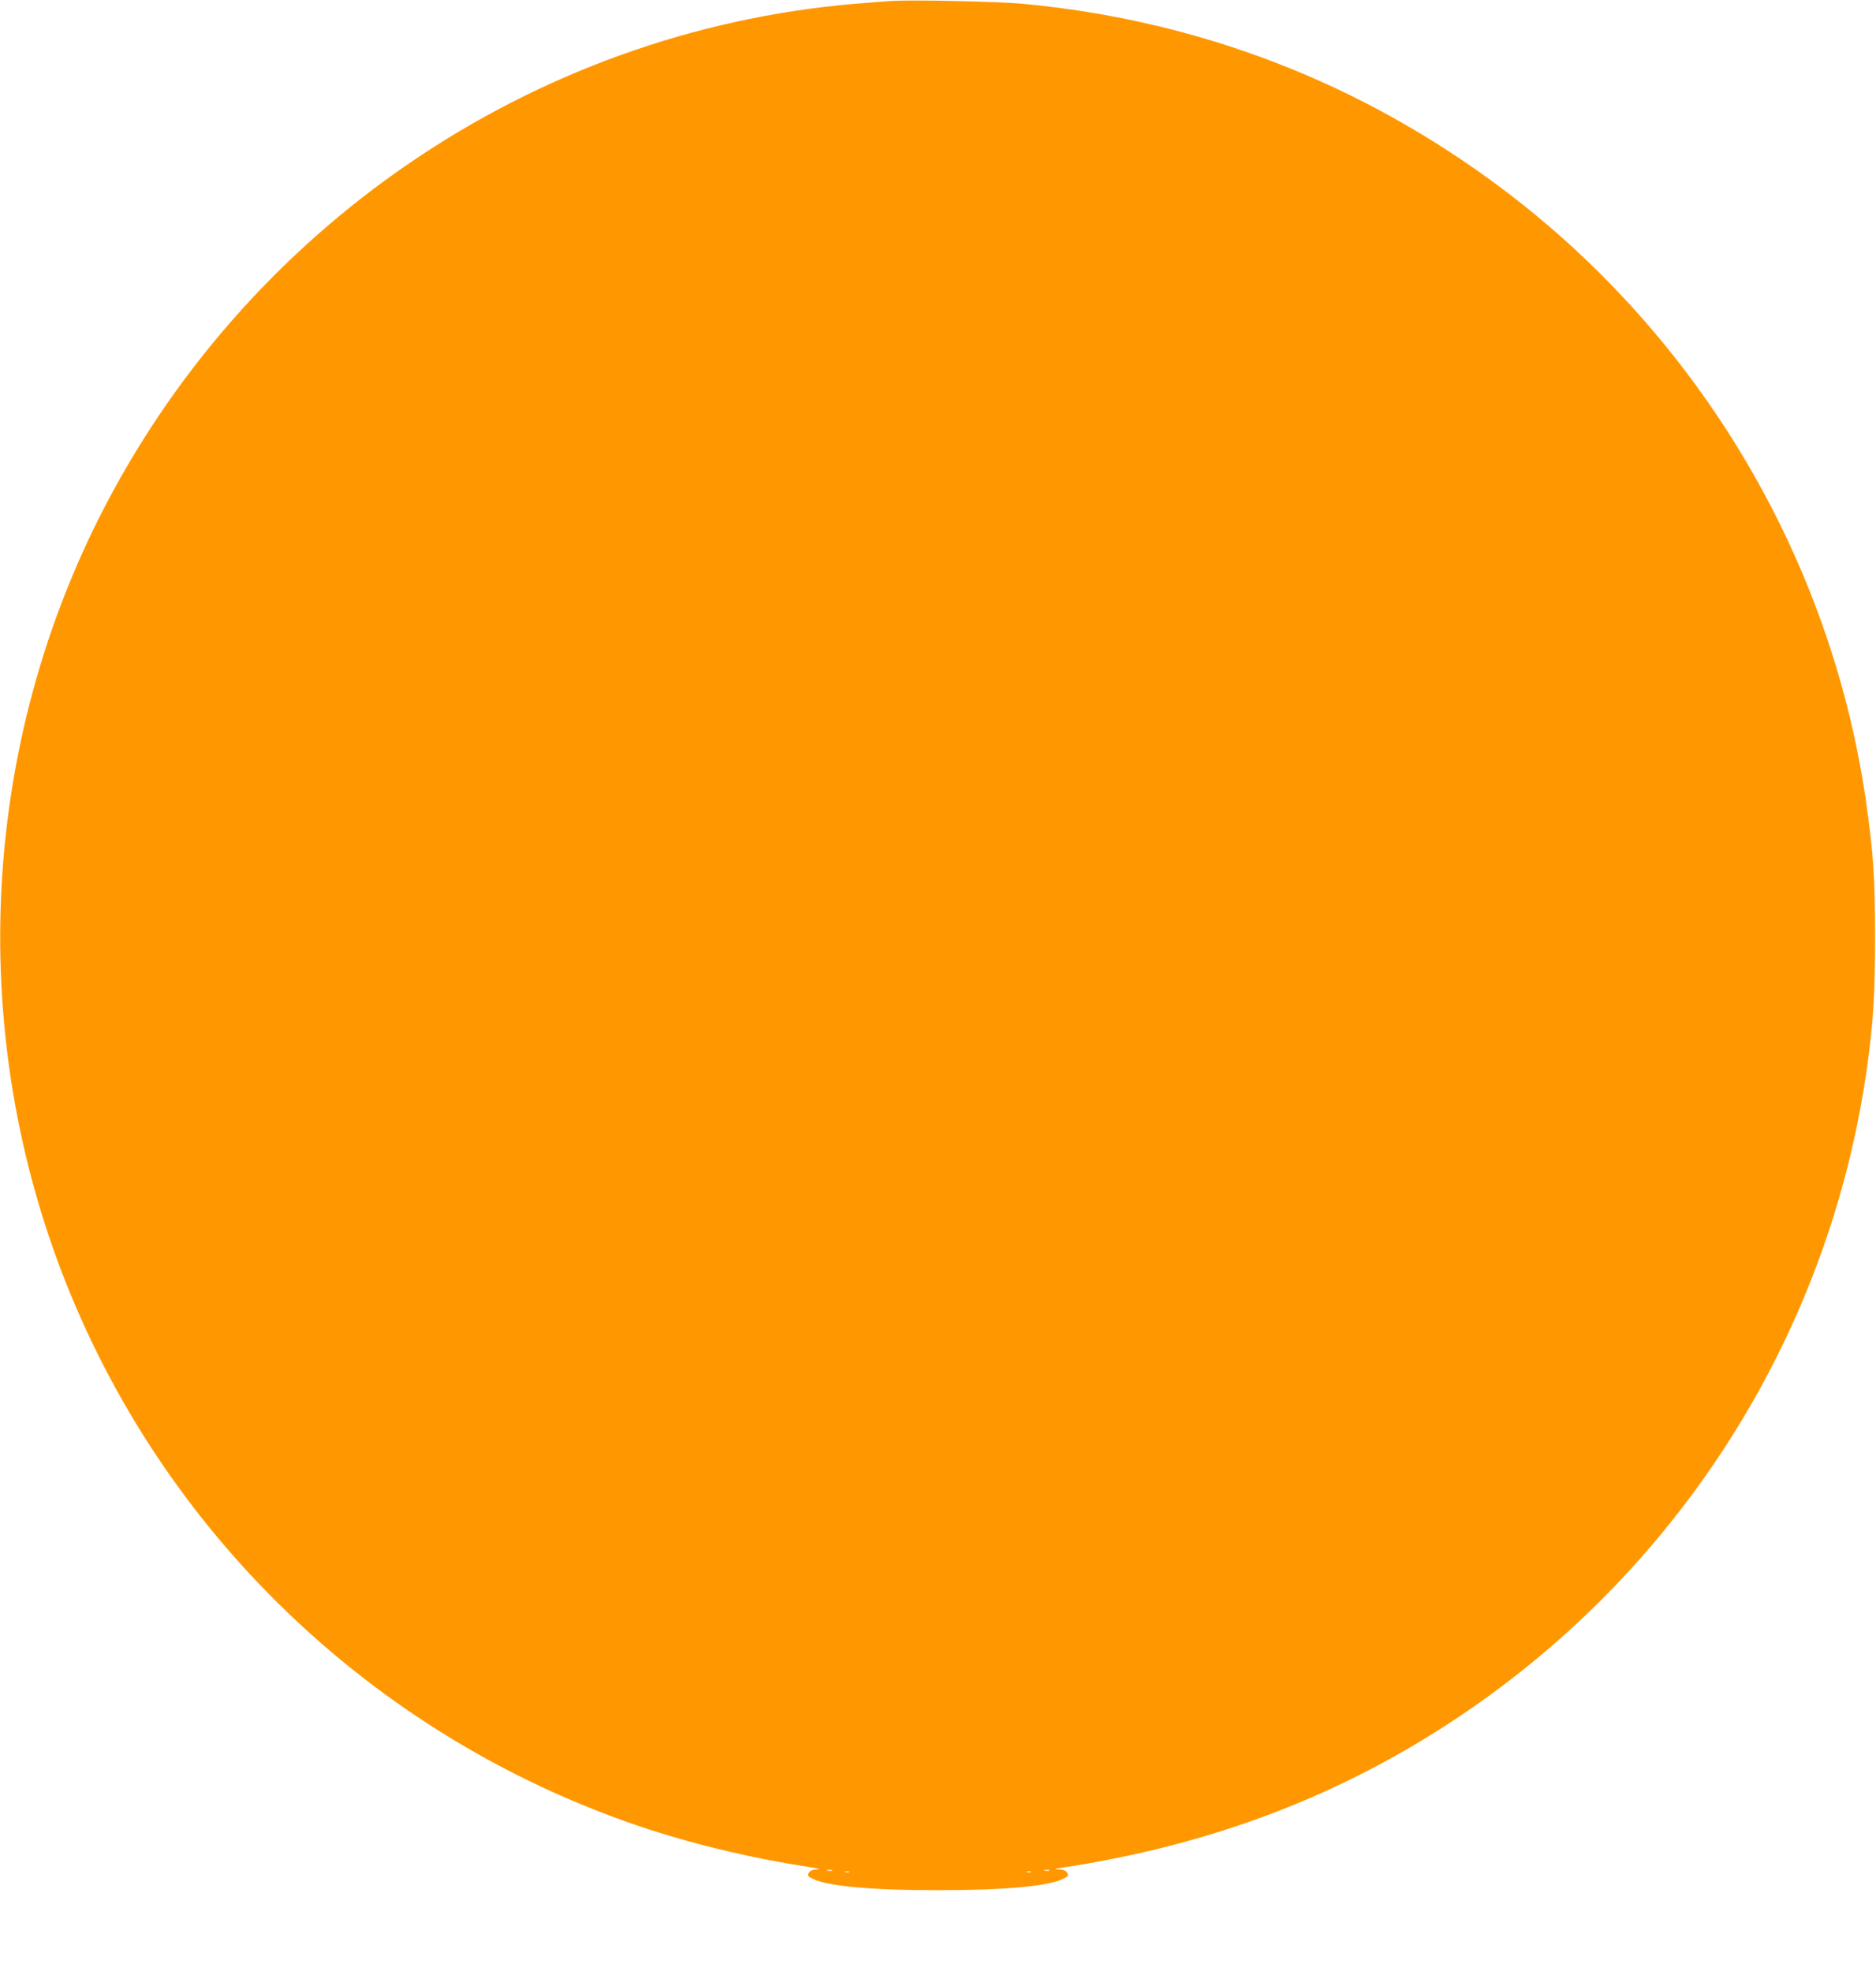 <?xml version="1.0" standalone="no"?>
<!DOCTYPE svg PUBLIC "-//W3C//DTD SVG 20010904//EN"
 "http://www.w3.org/TR/2001/REC-SVG-20010904/DTD/svg10.dtd">
<svg version="1.0" xmlns="http://www.w3.org/2000/svg"
 width="1218pt" height="1280pt" viewBox="0 0 1218 1280"
 preserveAspectRatio="xMidYMid meet">
<g transform="translate(0,1280) scale(0.1,-0.1)"
fill="#ff9800" stroke="none">
<path d="M5790 12794 c-36 -2 -146 -11 -245 -19 -2093 -180 -3961 -1456 -4908
-3350 -769 -1540 -844 -3362 -205 -4965 670 -1679 2057 -2976 3783 -3540 318
-103 680 -189 1040 -244 61 -9 77 -14 50 -15 -28 -1 -44 -7 -53 -21 -10 -17
-9 -21 11 -33 87 -53 372 -81 827 -81 455 0 740 28 827 81 20 12 21 16 11 33
-9 14 -25 20 -53 21 -35 1 -32 3 20 11 977 148 1826 473 2595 992 1440 971
2398 2506 2634 4221 39 282 50 467 50 830 0 386 -11 547 -59 882 -228 1577
-1081 3013 -2357 3974 -917 690 -1968 1096 -3113 1204 -161 15 -709 27 -855
19z m-387 -12141 c-7 -2 -21 -2 -30 0 -10 3 -4 5 12 5 17 0 24 -2 18 -5z
m1410 0 c-7 -2 -21 -2 -30 0 -10 3 -4 5 12 5 17 0 24 -2 18 -5z m-1300 -10
c-7 -2 -19 -2 -25 0 -7 3 -2 5 12 5 14 0 19 -2 13 -5z m1180 0 c-7 -2 -19 -2
-25 0 -7 3 -2 5 12 5 14 0 19 -2 13 -5z"/>
</g>
</svg>
